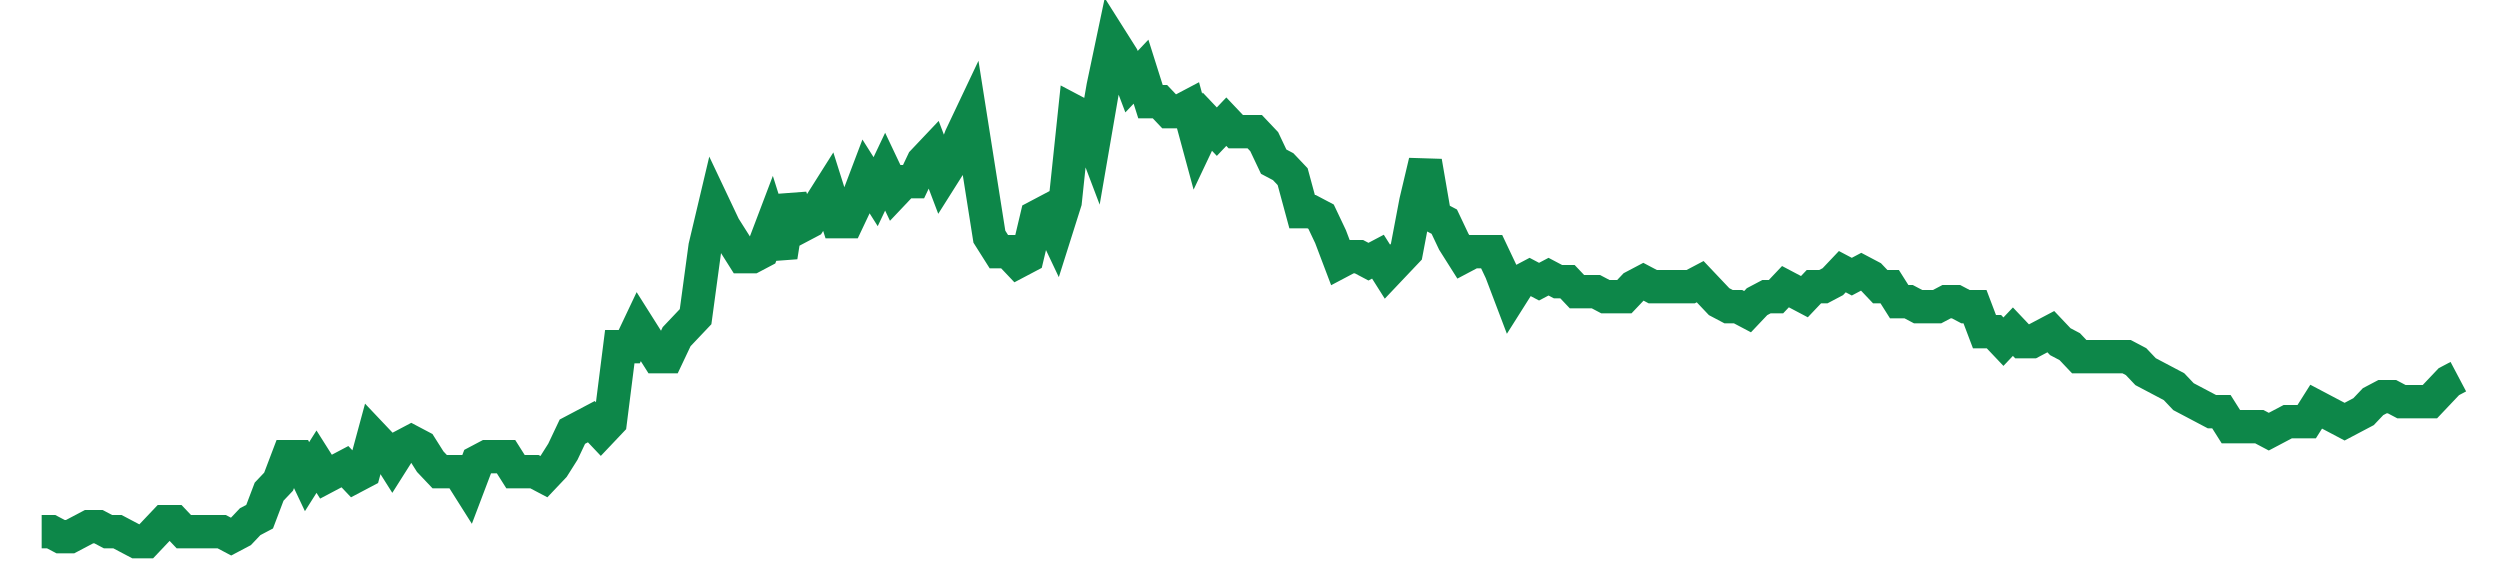<svg width="300" height="70" viewBox="0 0 300 70" xmlns="http://www.w3.org/2000/svg">
    <path d="M 5,63.8 L 6.137,63.8 L 7.275,64.4 L 8.412,64.4 L 9.549,63.8 L 10.686,63.2 L 11.824,63.2 L 12.961,63.8 L 14.098,63.8 L 15.235,64.4 L 16.373,65 L 17.51,65 L 18.647,63.8 L 19.784,62.6 L 20.922,62.6 L 22.059,63.8 L 23.196,63.8 L 24.333,63.8 L 25.471,63.8 L 26.608,63.8 L 27.745,64.4 L 28.882,63.8 L 30.02,62.6 L 31.157,62 L 32.294,59 L 33.431,57.8 L 34.569,54.8 L 35.706,54.8 L 36.843,57.2 L 37.98,55.4 L 39.118,57.2 L 40.255,56.6 L 41.392,56 L 42.529,57.2 L 43.667,56.6 L 44.804,52.4 L 45.941,53.6 L 47.078,55.4 L 48.216,53.6 L 49.353,53 L 50.49,53.6 L 51.627,55.4 L 52.765,56.6 L 53.902,56.6 L 55.039,56.6 L 56.176,58.4 L 57.314,55.4 L 58.451,54.8 L 59.588,54.8 L 60.725,54.8 L 61.863,56.6 L 63,56.6 L 64.137,56.6 L 65.275,57.2 L 66.412,56 L 67.549,54.2 L 68.686,51.8 L 69.824,51.2 L 70.961,50.6 L 72.098,51.8 L 73.235,50.6 L 74.373,41.6 L 75.51,41.6 L 76.647,39.2 L 77.784,41 L 78.922,42.8 L 80.059,42.8 L 81.196,40.4 L 82.333,39.2 L 83.471,38 L 84.608,29.6 L 85.745,24.8 L 86.882,27.2 L 88.02,29 L 89.157,30.8 L 90.294,30.8 L 91.431,30.2 L 92.569,27.2 L 93.706,30.8 L 94.843,23.6 L 95.98,27.2 L 97.118,26.6 L 98.255,24.8 L 99.392,23 L 100.529,26.6 L 101.667,26.6 L 102.804,24.2 L 103.941,21.2 L 105.078,23 L 106.216,20.6 L 107.353,23 L 108.49,21.8 L 109.627,21.8 L 110.765,19.4 L 111.902,18.2 L 113.039,21.2 L 114.176,19.4 L 115.314,16.4 L 116.451,14 L 117.588,21.2 L 118.725,28.4 L 119.863,30.2 L 121,30.2 L 122.137,31.4 L 123.275,30.8 L 124.412,26 L 125.549,25.4 L 126.686,27.8 L 127.824,24.2 L 128.961,13.4 L 130.098,14 L 131.235,17 L 132.373,10.4 L 133.51,5 L 134.647,6.8 L 135.784,9.8 L 136.922,8.6 L 138.059,12.2 L 139.196,12.2 L 140.333,13.4 L 141.471,13.4 L 142.608,12.8 L 143.745,17 L 144.882,14.6 L 146.02,15.8 L 147.157,14.6 L 148.294,15.8 L 149.431,15.8 L 150.569,15.8 L 151.706,17 L 152.843,19.4 L 153.98,20 L 155.118,21.2 L 156.255,25.4 L 157.392,25.4 L 158.529,26 L 159.667,28.4 L 160.804,31.4 L 161.941,30.8 L 163.078,30.8 L 164.216,31.4 L 165.353,30.8 L 166.49,32.6 L 167.627,31.4 L 168.765,30.2 L 169.902,24.2 L 171.039,19.4 L 172.176,26 L 173.314,26.6 L 174.451,29 L 175.588,30.8 L 176.725,30.2 L 177.863,30.2 L 179,30.2 L 180.137,32.6 L 181.275,35.6 L 182.412,33.8 L 183.549,33.2 L 184.686,33.8 L 185.824,33.2 L 186.961,33.8 L 188.098,33.8 L 189.235,35 L 190.373,35 L 191.51,35 L 192.647,35.6 L 193.784,35.6 L 194.922,35.6 L 196.059,34.4 L 197.196,33.8 L 198.333,34.4 L 199.471,34.4 L 200.608,34.4 L 201.745,34.4 L 202.882,34.4 L 204.02,33.8 L 205.157,35 L 206.294,36.2 L 207.431,36.8 L 208.569,36.8 L 209.706,37.4 L 210.843,36.2 L 211.98,35.6 L 213.118,35.6 L 214.255,34.4 L 215.392,35 L 216.529,35.6 L 217.667,34.4 L 218.804,34.4 L 219.941,33.8 L 221.078,32.6 L 222.216,33.2 L 223.353,32.6 L 224.49,33.2 L 225.627,34.4 L 226.765,34.4 L 227.902,36.2 L 229.039,36.2 L 230.176,36.8 L 231.314,36.8 L 232.451,36.8 L 233.588,36.2 L 234.725,36.2 L 235.863,36.8 L 237,36.8 L 238.137,39.8 L 239.275,39.8 L 240.412,41 L 241.549,39.8 L 242.686,41 L 243.824,41 L 244.961,40.4 L 246.098,39.8 L 247.235,41 L 248.373,41.6 L 249.51,42.8 L 250.647,42.8 L 251.784,42.8 L 252.922,42.8 L 254.059,42.8 L 255.196,42.8 L 256.333,43.4 L 257.471,44.6 L 258.608,45.2 L 259.745,45.8 L 260.882,46.4 L 262.02,47.6 L 263.157,48.2 L 264.294,48.8 L 265.431,49.4 L 266.569,49.4 L 267.706,51.2 L 268.843,51.2 L 269.98,51.2 L 271.118,51.2 L 272.255,51.8 L 273.392,51.2 L 274.529,50.6 L 275.667,50.6 L 276.804,50.6 L 277.941,48.8 L 279.078,49.4 L 280.216,50 L 281.353,50.6 L 282.49,50 L 283.627,49.4 L 284.765,48.2 L 285.902,47.6 L 287.039,47.6 L 288.176,48.2 L 289.314,48.2 L 290.451,48.2 L 291.588,48.2 L 292.725,47 L 293.863,45.8 L 295,45.2" fill="none" stroke="#0D8749" stroke-width="4"/>
</svg>